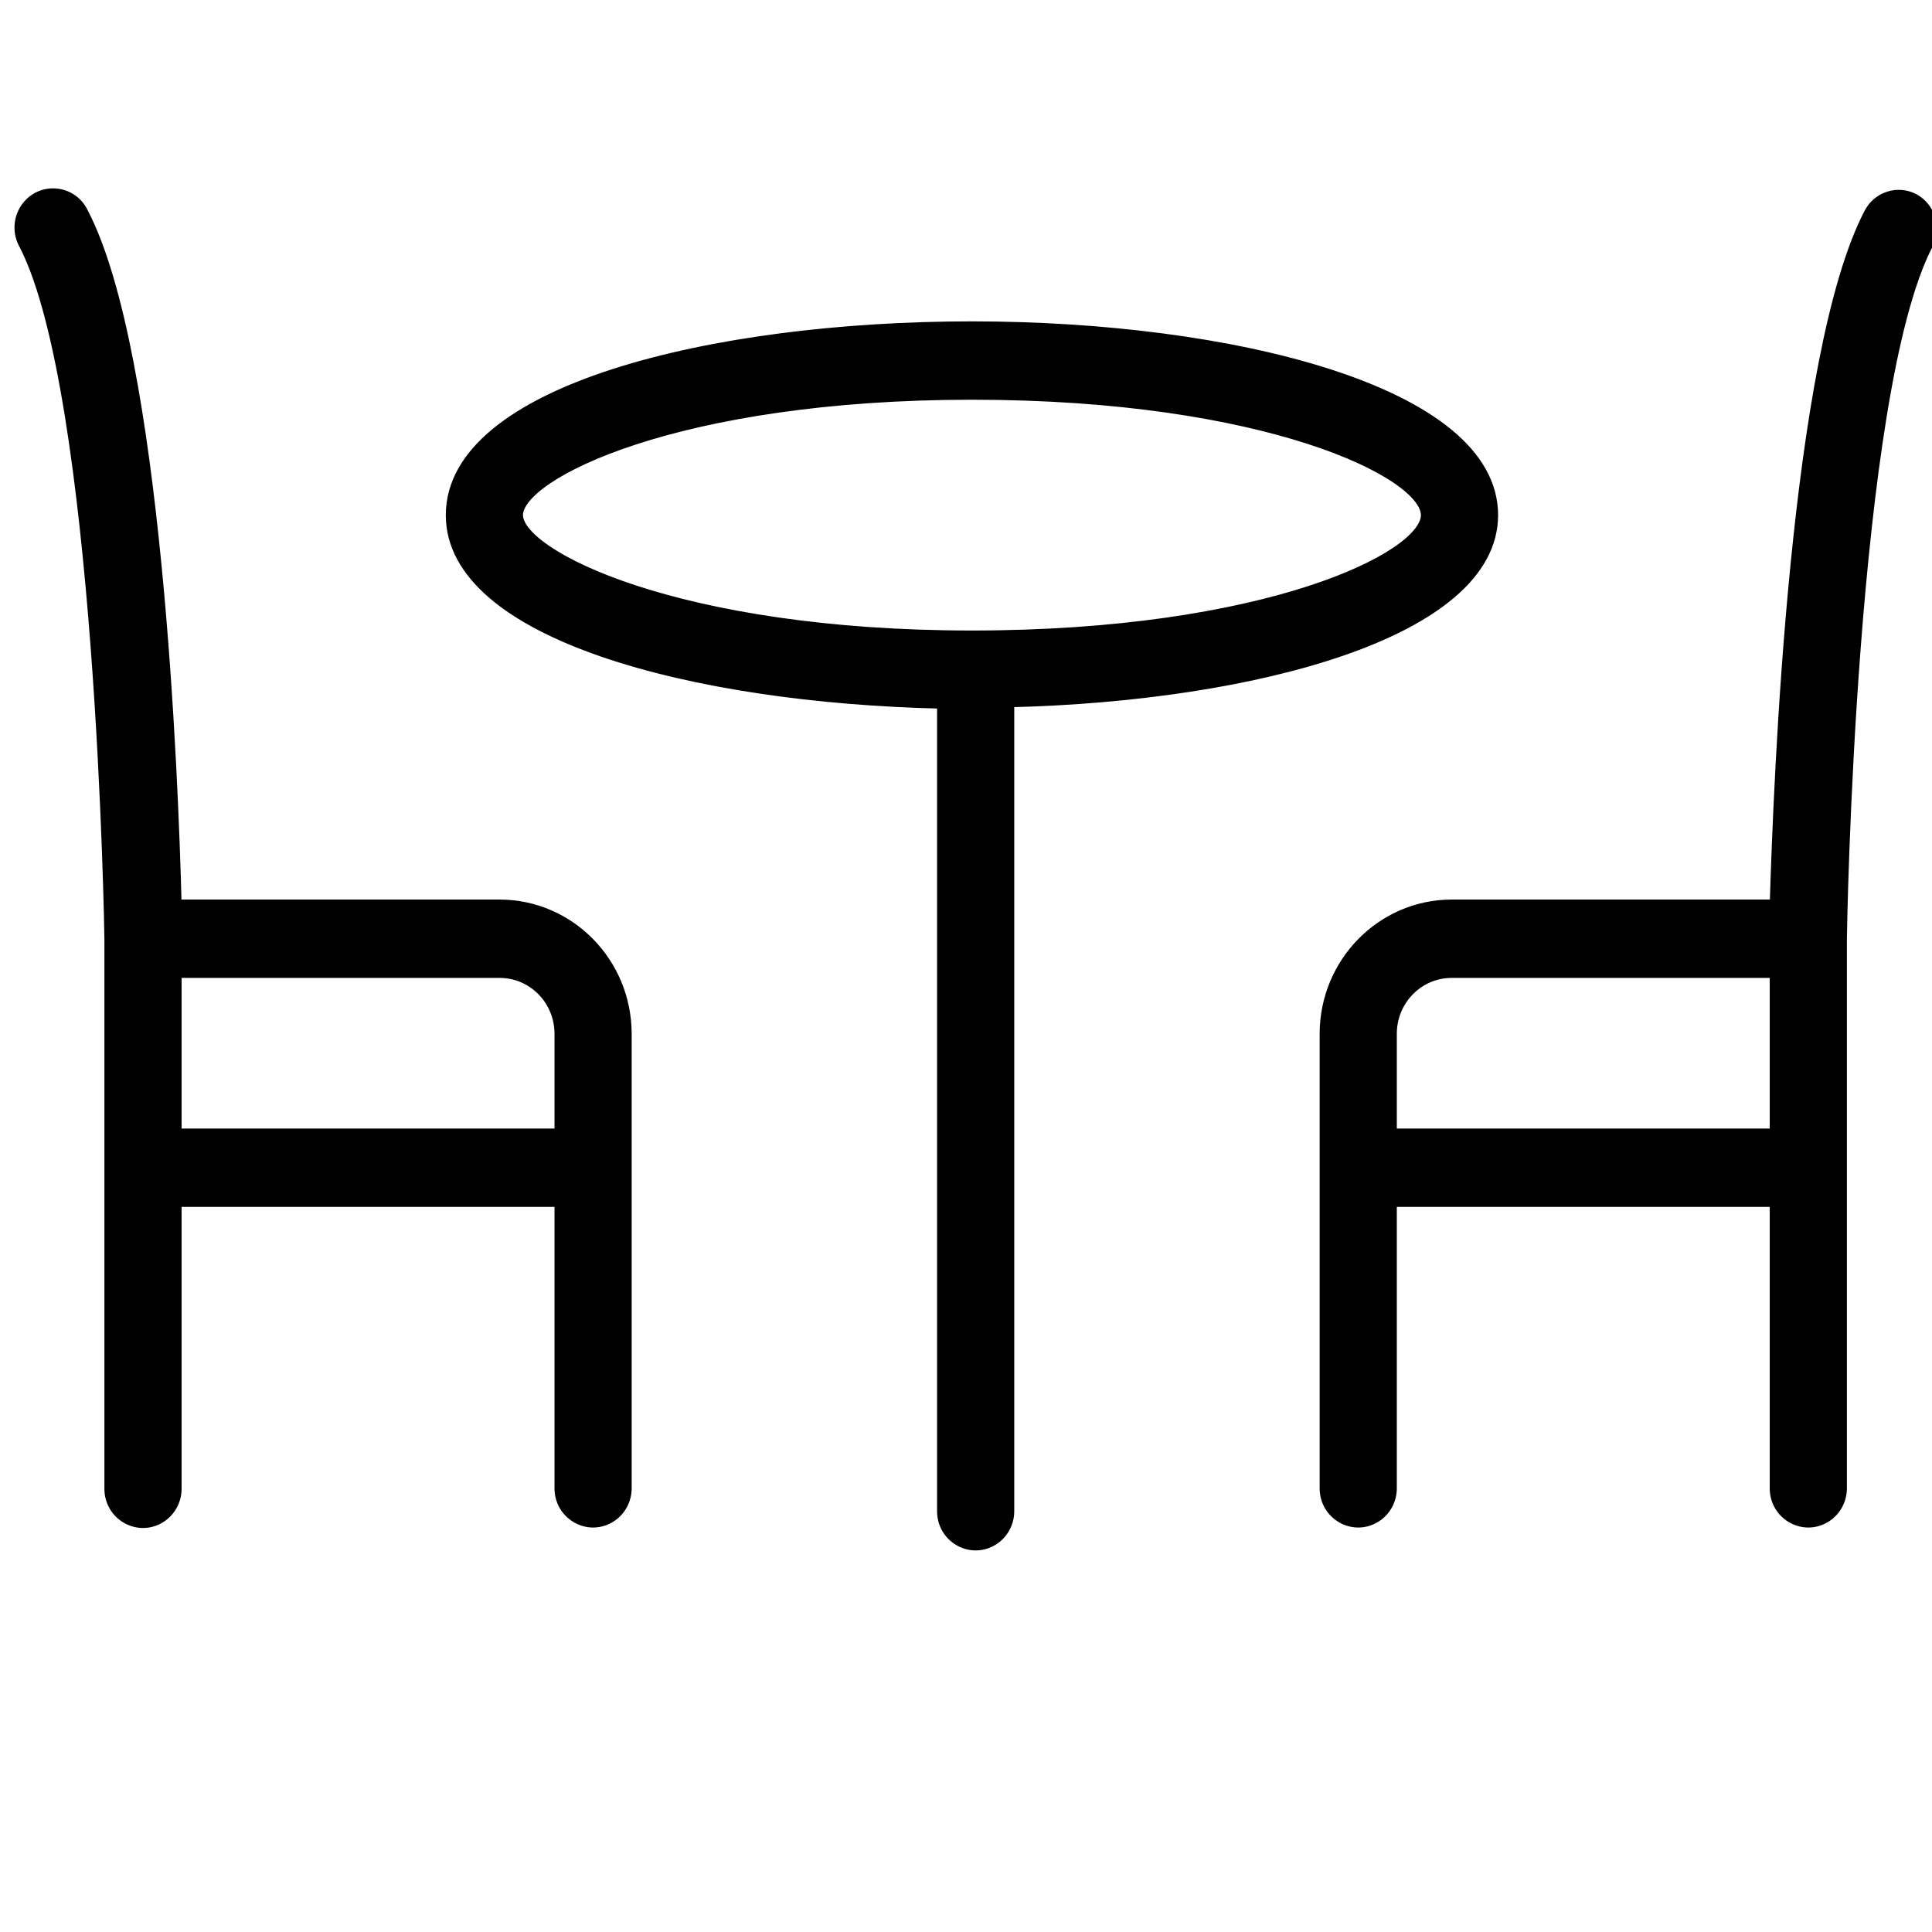 <?xml version="1.0" encoding="UTF-8"?> <svg xmlns="http://www.w3.org/2000/svg" viewBox="0 0 100.00 100.00" data-guides="{&quot;vertical&quot;:[],&quot;horizontal&quot;:[]}"><defs></defs><path fill="#000000" stroke="#000000" fill-opacity="1" stroke-width="0.5" stroke-opacity="1" color="rgb(51, 51, 51)" fill-rule="evenodd" id="tSvg3e888bec8a" title="Path 1" d="M77.291 26.663C77.291 20.239 63.721 16.884 50.302 16.884C36.883 16.884 23.325 20.179 23.325 26.663C23.325 32.838 35.87 36.144 48.753 36.429C48.753 50.359 48.753 64.289 48.753 78.22C48.753 79.588 50.209 80.444 51.373 79.759C51.914 79.442 52.247 78.855 52.247 78.22C52.247 64.266 52.247 50.312 52.247 36.358C64.99 36.05 77.291 32.719 77.291 26.663ZM26.819 26.663C26.819 24.553 35.113 20.44 50.313 20.44C65.514 20.44 73.796 24.493 73.796 26.663C73.796 28.831 65.503 32.885 50.302 32.885C35.101 32.885 26.819 28.725 26.819 26.663ZM25.864 46.811C20.292 46.811 14.721 46.811 9.149 46.811C8.986 40.364 8.147 18.366 4.327 11.018C3.752 9.78 2.076 9.641 1.311 10.766C0.924 11.335 0.896 12.08 1.24 12.677C5.212 20.393 5.654 48.328 5.654 48.613C5.654 58.094 5.654 67.576 5.654 77.058C5.654 78.427 7.111 79.282 8.275 78.598C8.816 78.28 9.149 77.693 9.149 77.058C9.149 72.112 9.149 67.165 9.149 62.219C15.75 62.219 22.35 62.219 28.951 62.219C28.951 67.157 28.951 72.096 28.951 77.034C28.951 78.403 30.407 79.258 31.572 78.574C32.112 78.257 32.445 77.669 32.445 77.034C32.445 69.192 32.445 61.35 32.445 53.508C32.439 49.812 29.496 46.818 25.864 46.811ZM9.149 58.663C9.149 55.898 9.149 53.132 9.149 50.367C14.721 50.367 20.292 50.367 25.864 50.367C27.569 50.367 28.951 51.773 28.951 53.508C28.951 55.226 28.951 56.945 28.951 58.663C22.35 58.663 15.75 58.663 9.149 58.663ZM99.073 10.271C98.229 9.833 97.195 10.158 96.743 11.006C92.888 18.366 92.049 40.364 91.851 46.811C86.279 46.811 80.707 46.811 75.136 46.811C71.504 46.818 68.561 49.812 68.555 53.508C68.555 61.35 68.555 69.192 68.555 77.034C68.555 78.403 70.01 79.258 71.175 78.574C71.716 78.257 72.049 77.669 72.049 77.034C72.049 72.096 72.049 67.157 72.049 62.219C78.65 62.219 85.25 62.219 91.851 62.219C91.851 67.157 91.851 72.096 91.851 77.034C91.851 78.403 93.307 79.258 94.472 78.574C95.012 78.257 95.345 77.669 95.345 77.034C95.345 67.553 95.345 58.071 95.345 48.589C95.345 48.305 95.788 20.369 99.806 12.653C100.243 11.788 99.916 10.727 99.073 10.271ZM72.049 58.663C72.049 56.945 72.049 55.226 72.049 53.508C72.049 51.773 73.431 50.367 75.136 50.367C80.707 50.367 86.279 50.367 91.851 50.367C91.851 53.132 91.851 55.898 91.851 58.663C85.25 58.663 78.65 58.663 72.049 58.663Z" style=""></path></svg> 